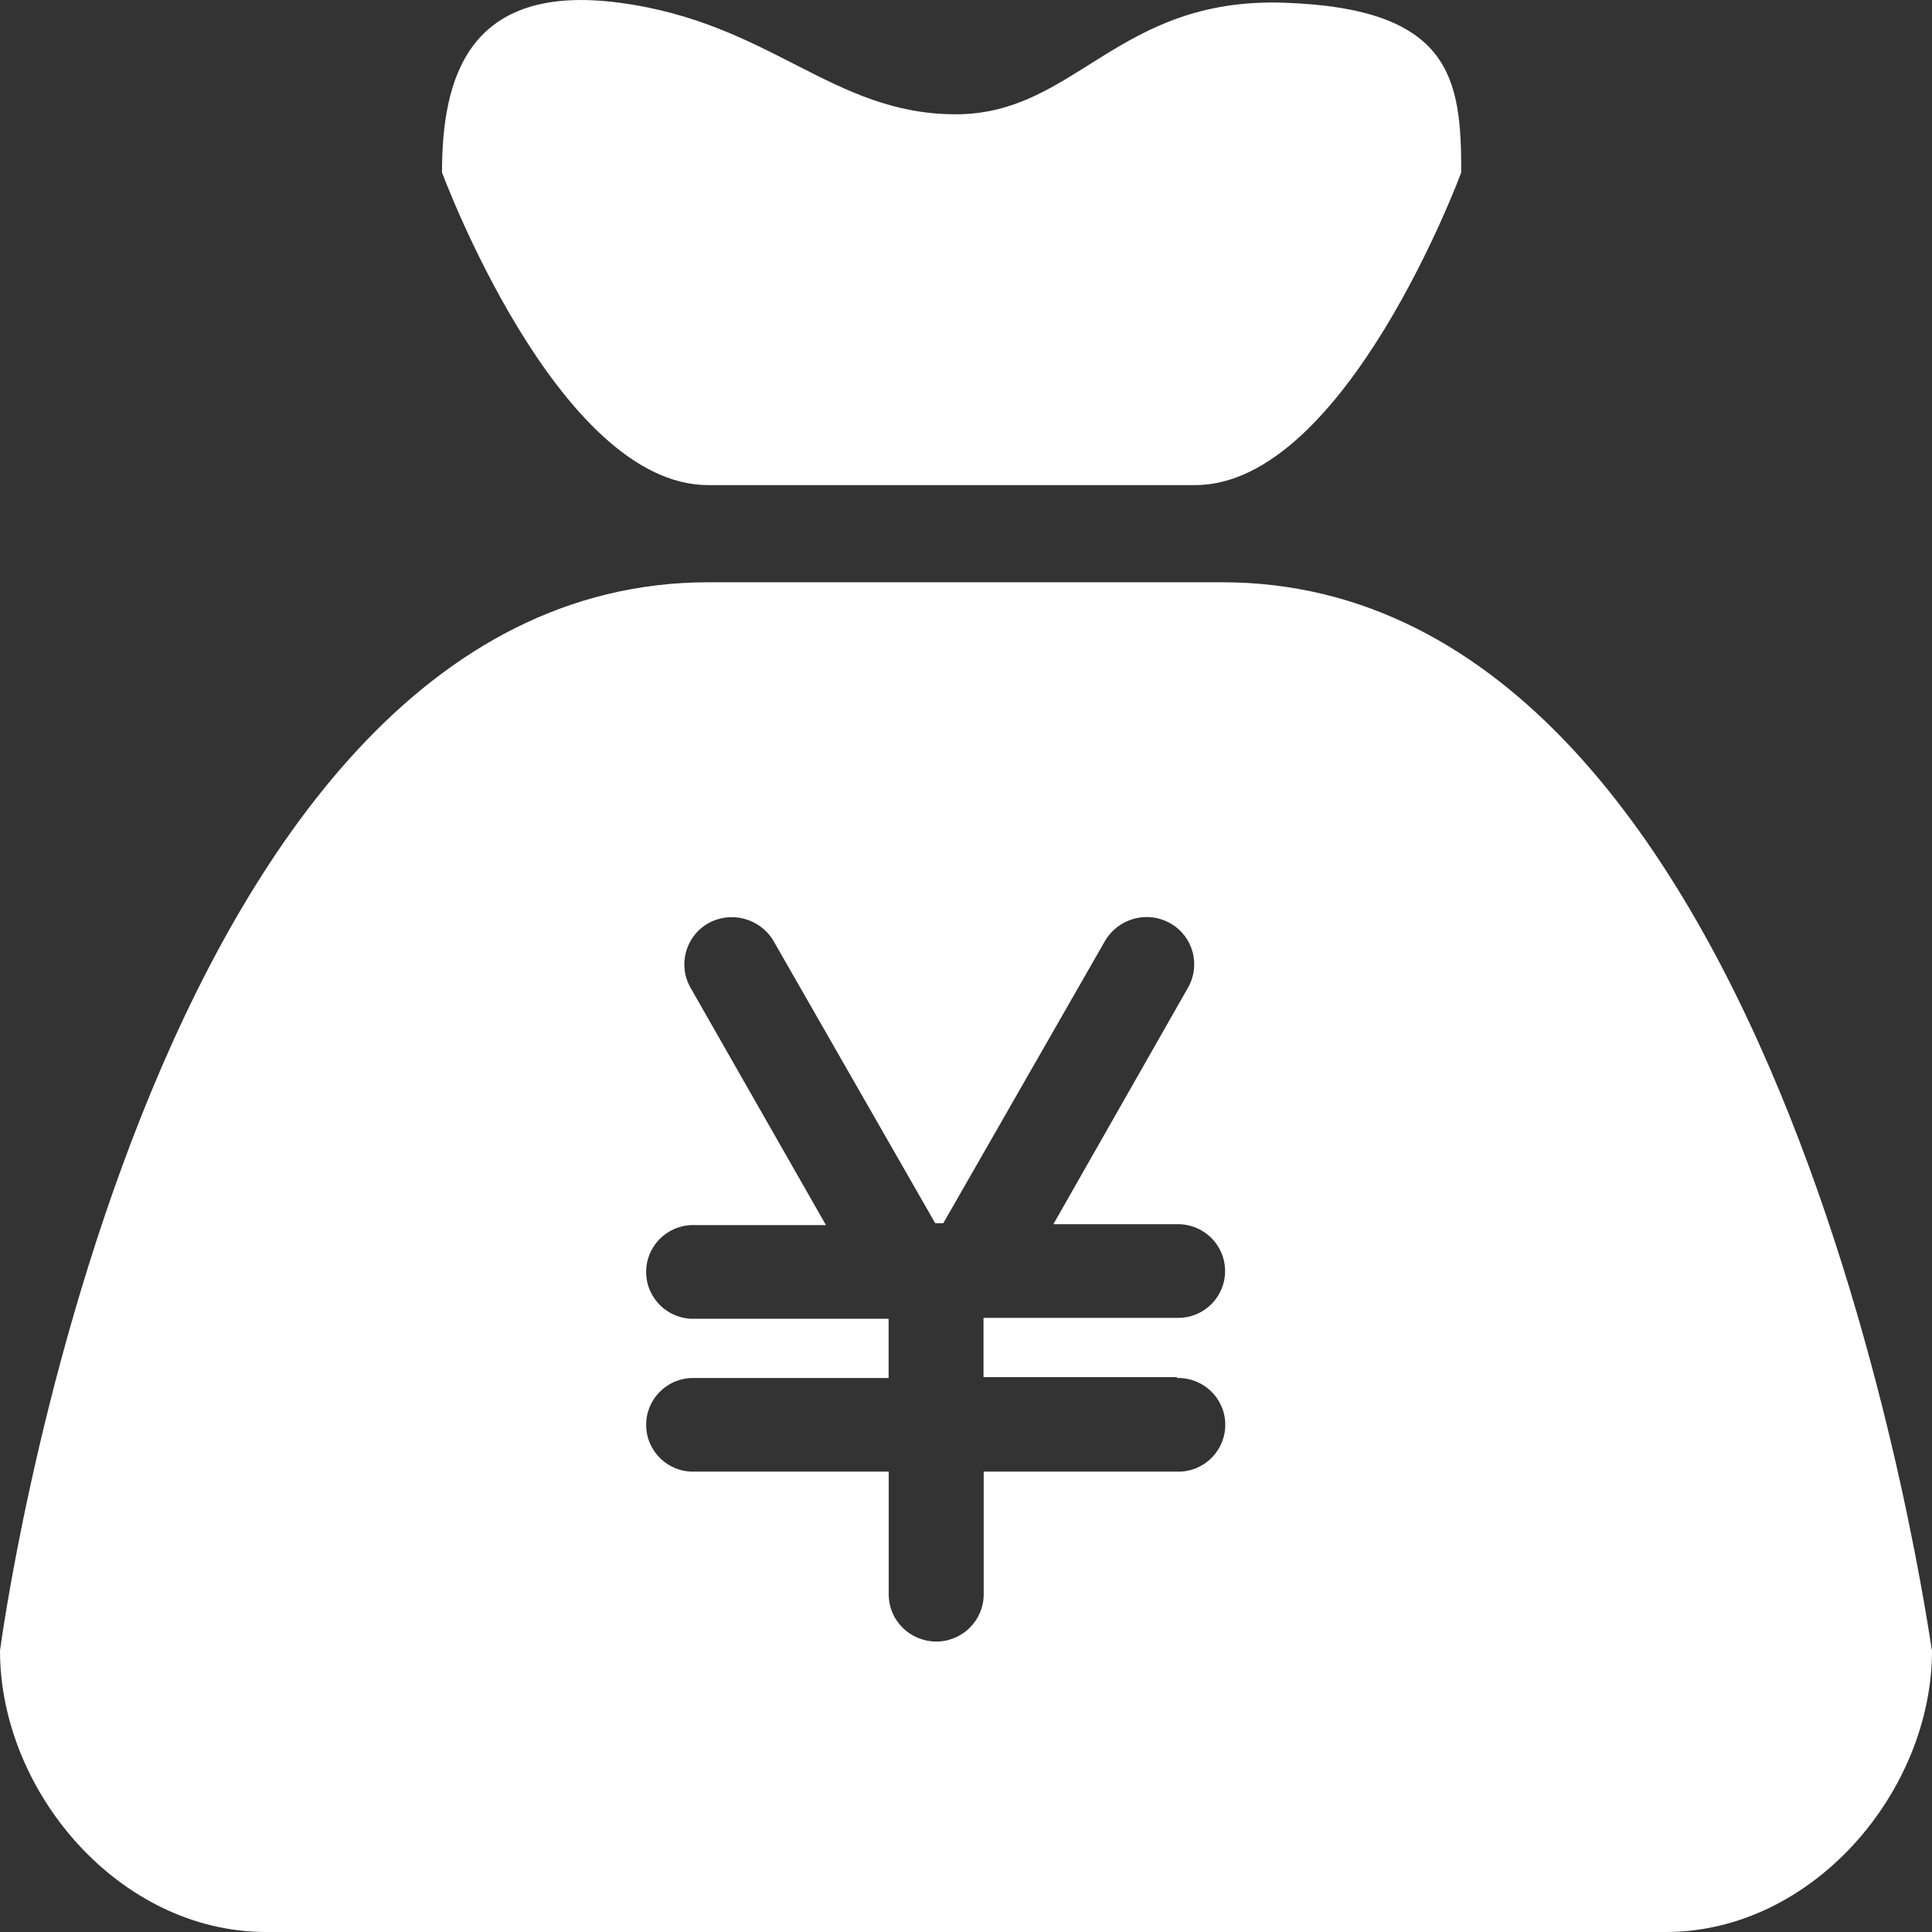 <?xml version="1.0" encoding="UTF-8"?>
<svg width="32px" height="32px" viewBox="0 0 32 32" version="1.1" xmlns="http://www.w3.org/2000/svg" xmlns:xlink="http://www.w3.org/1999/xlink">
    <rect x="0" y="0" width="32" height="32" fill="#333333" stroke="none"/>
    <title>home-tab-outlay</title>
    <g id="页面-1" stroke="none" stroke-width="1" fill="none" fill-rule="evenodd">
        <g id="1.1首页icon" transform="translate(-1360, -2510)" fill="#FFFFFF">
            <g id="home-tab-outlay" transform="translate(1360, 2510)">
                <path d="M19.794,8.035 C22.29,8.035 24.203,2.856 24.203,2.856 C24.203,1.302 24.047,0.138 21.265,0.045 C18.502,-0.048 17.822,1.893 15.831,1.893 C13.781,1.893 12.774,0.378 10.259,0.045 C7.745,-0.288 7.321,1.302 7.321,2.856 C7.321,2.856 9.234,8.035 11.73,8.035 L19.794,8.035 Z M20.244,9.644 C29.66,9.644 31.978,27.34 32,27.34 C32,29.668 30.028,32 27.591,32 L27.591,32 L4.409,32 C1.972,32 0,29.672 0,27.34 C0,27.34 2.322,9.644 11.738,9.644 L11.738,9.644 Z M19.391,15.297 C19.015,15.078 18.533,15.203 18.308,15.575 L18.308,15.575 L15.624,20.26 L15.49,20.26 L12.806,15.575 C12.58,15.206 12.099,15.081 11.723,15.297 C11.349,15.515 11.224,15.994 11.441,16.366 L11.441,16.366 L13.68,20.291 L11.463,20.291 C11.033,20.3 10.691,20.657 10.703,21.085 C10.711,21.514 11.07,21.854 11.5,21.843 L11.5,21.843 L14.718,21.843 L14.718,22.824 L11.463,22.824 C11.033,22.832 10.691,23.19 10.703,23.618 C10.711,24.046 11.07,24.387 11.5,24.375 L11.5,24.375 L14.72,24.375 L14.72,26.426 C14.729,26.843 15.068,27.177 15.487,27.189 C15.923,27.2 16.282,26.857 16.293,26.426 L16.293,26.426 L16.293,24.375 L19.533,24.375 C19.963,24.367 20.305,24.009 20.294,23.581 C20.285,23.153 19.926,22.813 19.496,22.824 L19.496,22.824 L19.493,22.81 L16.29,22.81 L16.29,21.828 L19.53,21.828 C19.961,21.82 20.302,21.463 20.291,21.034 C20.282,20.606 19.923,20.266 19.493,20.277 L19.493,20.277 L17.447,20.277 L19.673,16.366 C19.892,15.991 19.764,15.512 19.391,15.297 Z" id="caiwu"></path>
            </g>
        </g>
    </g>
</svg>